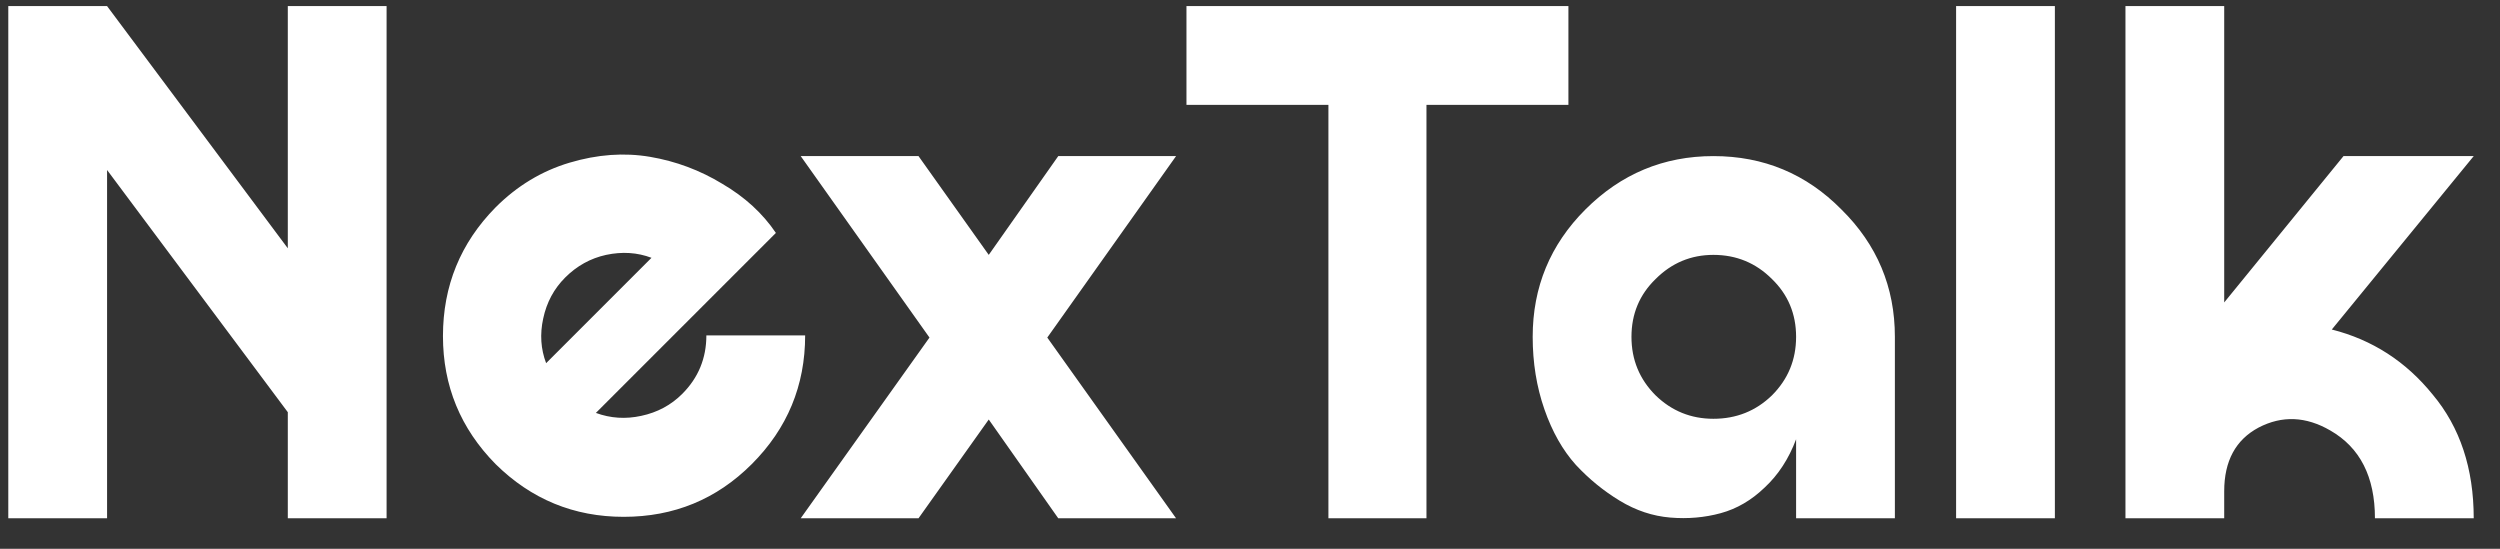<svg width="82" height="18" viewBox="0 0 82 18" fill="none" xmlns="http://www.w3.org/2000/svg">
<rect x="0" y="0" width="82" height="18" fill="#333333" stroke="none"/>
<path d="M0.272 0.2H3.512L9.44 8.144V0.2H12.68V17H9.44V13.52L3.512 5.576V17H0.272V0.2ZM23.169 11H26.409C26.409 12.648 25.825 14.056 24.657 15.224C23.505 16.376 22.105 16.952 20.457 16.952C18.825 16.952 17.425 16.376 16.257 15.224C15.105 14.056 14.529 12.656 14.529 11.024C14.529 9.376 15.105 7.968 16.257 6.8C16.961 6.096 17.769 5.608 18.681 5.336C19.593 5.064 20.473 5 21.321 5.144C22.169 5.288 22.961 5.584 23.697 6.032C24.433 6.464 25.017 7 25.449 7.64L19.545 13.544C20.025 13.72 20.521 13.752 21.033 13.64C21.561 13.528 22.009 13.288 22.377 12.92C22.905 12.392 23.169 11.752 23.169 11ZM19.881 8.36C19.369 8.472 18.921 8.72 18.537 9.104C18.169 9.472 17.929 9.92 17.817 10.448C17.705 10.96 17.737 11.448 17.913 11.912L21.369 8.456C20.905 8.28 20.409 8.248 19.881 8.36ZM38.575 5.12L34.351 11.072L38.575 17H34.711L32.431 13.76L30.127 17H26.263L30.487 11.072L26.263 5.12H30.127L32.431 8.36L34.711 5.12H38.575ZM38.916 0.2H51.444V3.44H46.788V17H43.572V3.44H38.916V0.2ZM52 6.872C53.168 5.704 54.568 5.12 56.2 5.12C57.848 5.12 59.248 5.704 60.4 6.872C61.568 8.024 62.152 9.416 62.152 11.048V17H58.912V14.408C58.672 15.048 58.328 15.576 57.88 15.992C57.448 16.408 56.968 16.688 56.44 16.832C55.912 16.976 55.36 17.024 54.784 16.976C54.208 16.928 53.656 16.744 53.128 16.424C52.6 16.104 52.12 15.712 51.688 15.248C51.256 14.768 50.912 14.16 50.656 13.424C50.4 12.688 50.272 11.896 50.272 11.048C50.272 9.416 50.848 8.024 52 6.872ZM54.304 12.968C54.832 13.48 55.464 13.736 56.2 13.736C56.952 13.736 57.592 13.48 58.12 12.968C58.648 12.44 58.912 11.8 58.912 11.048C58.912 10.296 58.648 9.664 58.12 9.152C57.592 8.624 56.952 8.36 56.2 8.36C55.464 8.36 54.832 8.624 54.304 9.152C53.776 9.664 53.512 10.296 53.512 11.048C53.512 11.8 53.776 12.44 54.304 12.968ZM67.4 17H64.16V0.2H67.4V17ZM76.483 10.808C77.811 11.144 78.915 11.856 79.794 12.944C80.691 14.016 81.138 15.368 81.138 17H77.898C77.898 15.64 77.41 14.68 76.434 14.12C75.635 13.656 74.85 13.624 74.082 14.024C73.331 14.424 72.954 15.12 72.954 16.112V17H69.715V0.2H72.954V9.92L76.867 5.12H81.138L76.483 10.808Z" fill="white"/>
</svg>

